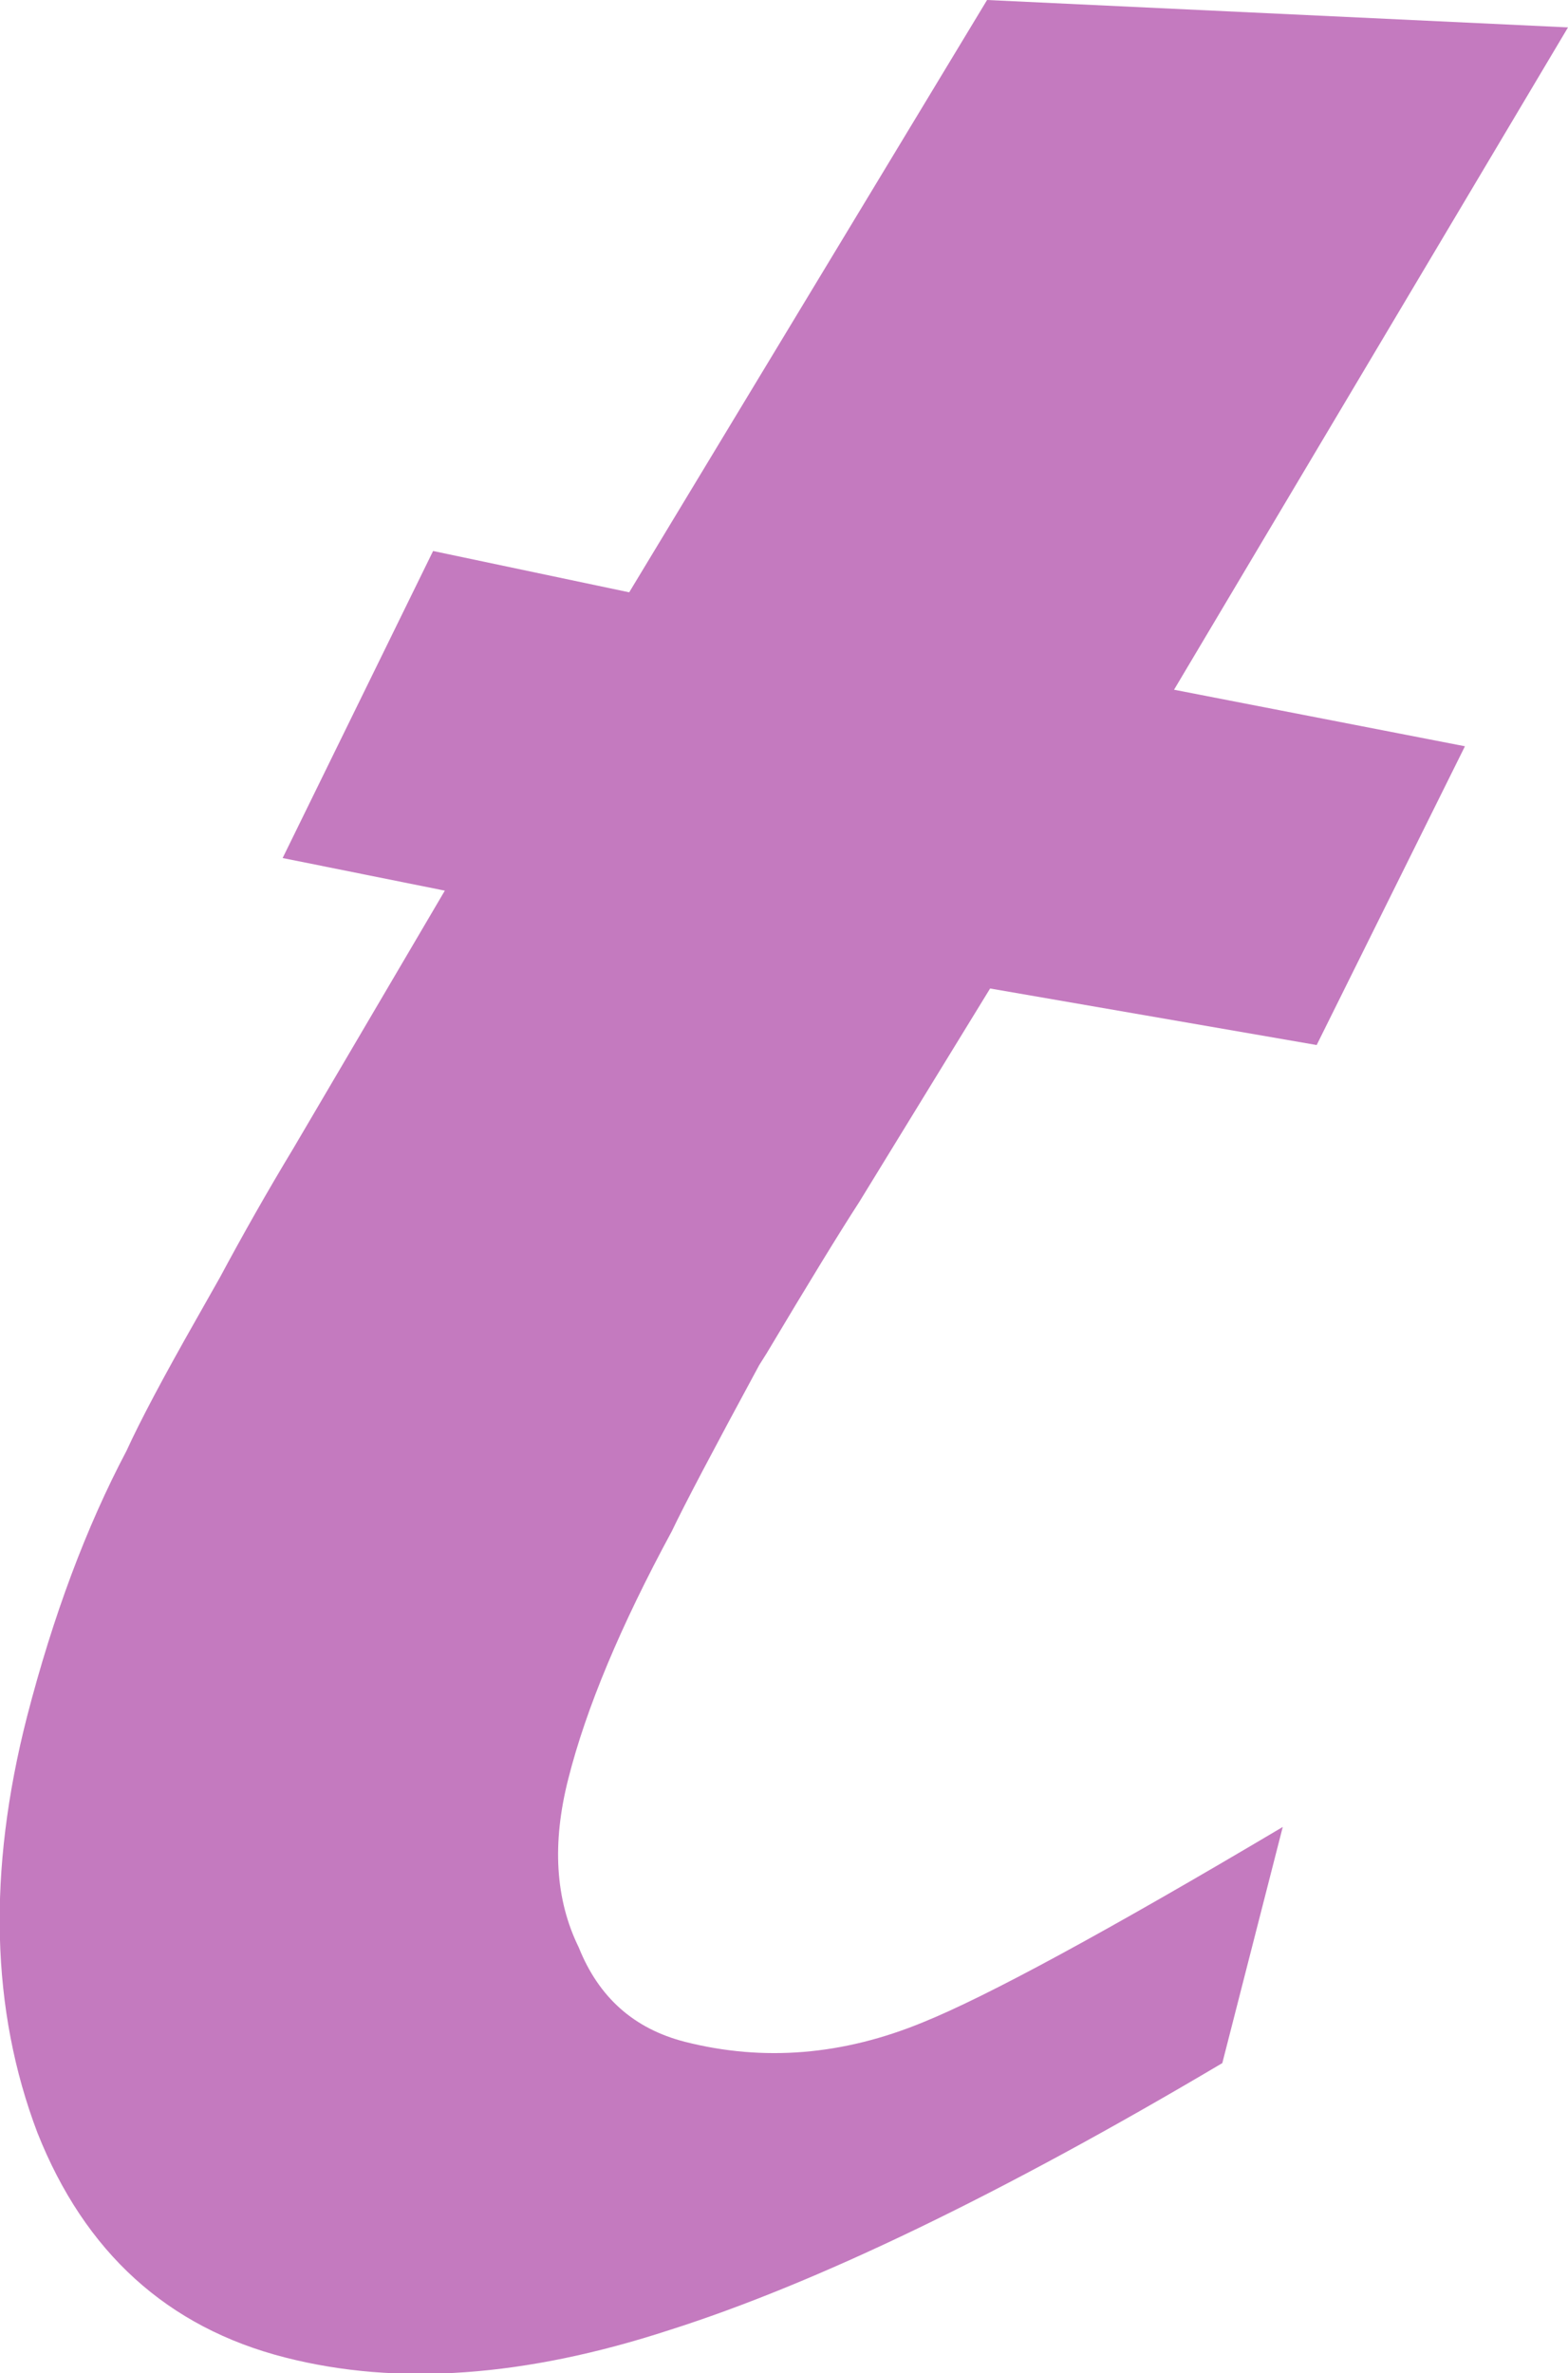 <?xml version="1.0" encoding="UTF-8"?>
<svg id="_レイヤー_2" data-name="レイヤー 2" xmlns="http://www.w3.org/2000/svg" viewBox="0 0 36.06 54.57">
  <defs>
    <style>
      .cls-1 {
        fill: #c47abf;
      }
    </style>
  </defs>
  <g id="_文字" data-name="文字">
    <path class="cls-1" d="M22.7,0l13.36.63-9.06,15.23,6.69,1.3-3.41,6.87-7.51-1.3-3.01,4.91c-.46.71-1.17,1.87-2.13,3.48l-.17.27c-1.05,1.94-1.72,3.21-2.01,3.82-1.18,2.18-1.97,4.07-2.38,5.69-.38,1.49-.3,2.78.24,3.88.46,1.15,1.27,1.87,2.44,2.17,1.81.46,3.64.31,5.48-.45,1.46-.59,4.21-2.08,8.27-4.49l-1.39,5.43c-5.11,3.03-9.35,5.07-12.72,6.14-3.31,1.08-6.25,1.29-8.83.63-2.71-.69-4.61-2.42-5.7-5.17-1.07-2.82-1.15-6-.24-9.56.6-2.32,1.36-4.36,2.29-6.12.31-.68.84-1.68,1.59-3l.56-.99c.52-.97,1.08-1.96,1.69-2.97l3.48-5.92-3.73-.75,3.46-7.06,4.51.95L22.7,0Z"/>
  </g>
</svg>